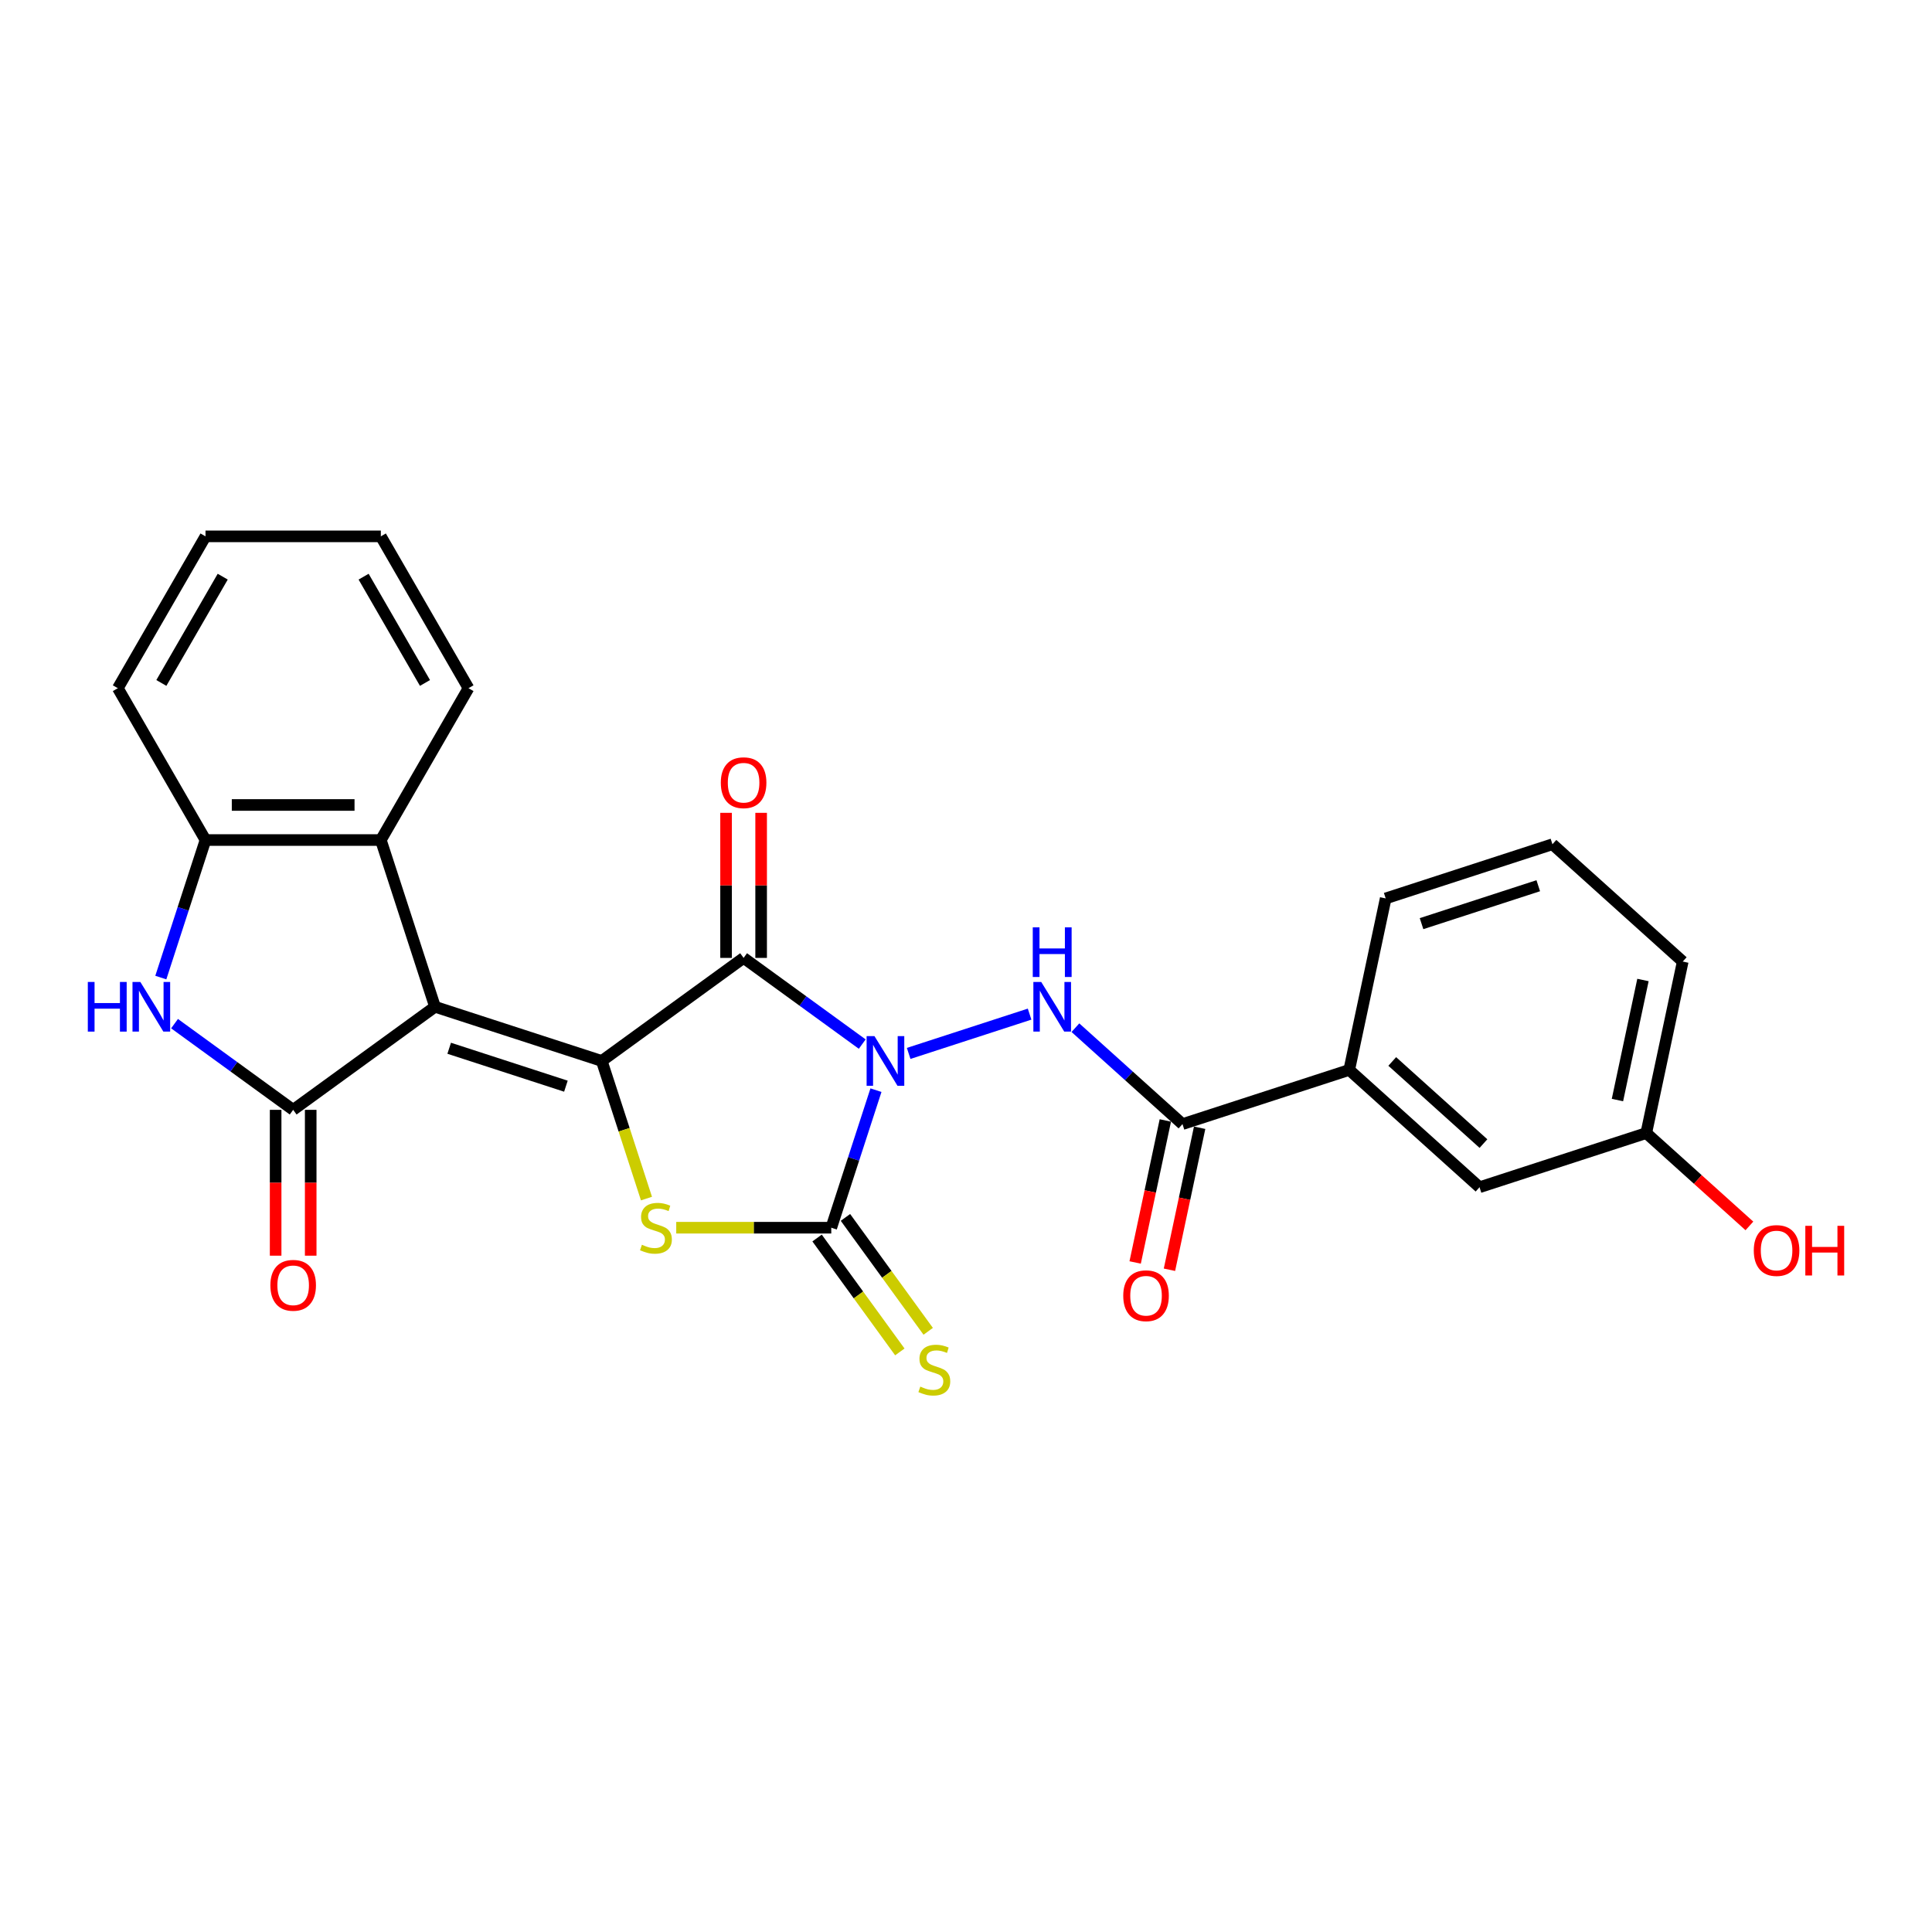 <?xml version='1.0' encoding='iso-8859-1'?>
<svg version='1.1' baseProfile='full'
              xmlns='http://www.w3.org/2000/svg'
                      xmlns:rdkit='http://www.rdkit.org/xml'
                      xmlns:xlink='http://www.w3.org/1999/xlink'
                  xml:space='preserve'
width='1000px' height='1000px' viewBox='0 0 1000 1000'>
<!-- END OF HEADER -->
<rect style='opacity:1.0;fill:#FFFFFF;stroke:none' width='1000' height='1000' x='0' y='0'> </rect>
<path class='bond-2' d='M 446.291,540.423 L 415.589,518.117' style='fill:none;fill-rule:evenodd;stroke:#0000FF;stroke-width:6px;stroke-linecap:butt;stroke-linejoin:miter;stroke-opacity:1' />
<path class='bond-2' d='M 415.589,518.117 L 384.888,495.811' style='fill:none;fill-rule:evenodd;stroke:#000000;stroke-width:6px;stroke-linecap:butt;stroke-linejoin:miter;stroke-opacity:1' />
<path class='bond-3' d='M 453.393,564.271 L 441.828,599.866' style='fill:none;fill-rule:evenodd;stroke:#0000FF;stroke-width:6px;stroke-linecap:butt;stroke-linejoin:miter;stroke-opacity:1' />
<path class='bond-3' d='M 441.828,599.866 L 430.263,635.461' style='fill:none;fill-rule:evenodd;stroke:#000000;stroke-width:6px;stroke-linecap:butt;stroke-linejoin:miter;stroke-opacity:1' />
<path class='bond-6' d='M 470.321,545.249 L 532.915,524.911' style='fill:none;fill-rule:evenodd;stroke:#0000FF;stroke-width:6px;stroke-linecap:butt;stroke-linejoin:miter;stroke-opacity:1' />
<path class='bond-0' d='M 311.469,549.153 L 384.888,495.811' style='fill:none;fill-rule:evenodd;stroke:#000000;stroke-width:6px;stroke-linecap:butt;stroke-linejoin:miter;stroke-opacity:1' />
<path class='bond-1' d='M 311.469,549.153 L 225.161,521.109' style='fill:none;fill-rule:evenodd;stroke:#000000;stroke-width:6px;stroke-linecap:butt;stroke-linejoin:miter;stroke-opacity:1' />
<path class='bond-1' d='M 292.914,562.208 L 232.498,542.577' style='fill:none;fill-rule:evenodd;stroke:#000000;stroke-width:6px;stroke-linecap:butt;stroke-linejoin:miter;stroke-opacity:1' />
<path class='bond-26' d='M 311.469,549.153 L 323.041,584.765' style='fill:none;fill-rule:evenodd;stroke:#000000;stroke-width:6px;stroke-linecap:butt;stroke-linejoin:miter;stroke-opacity:1' />
<path class='bond-26' d='M 323.041,584.765 L 334.612,620.378' style='fill:none;fill-rule:evenodd;stroke:#CCCC00;stroke-width:6px;stroke-linecap:butt;stroke-linejoin:miter;stroke-opacity:1' />
<path class='bond-4' d='M 225.161,521.109 L 151.743,574.451' style='fill:none;fill-rule:evenodd;stroke:#000000;stroke-width:6px;stroke-linecap:butt;stroke-linejoin:miter;stroke-opacity:1' />
<path class='bond-8' d='M 225.161,521.109 L 197.118,434.801' style='fill:none;fill-rule:evenodd;stroke:#000000;stroke-width:6px;stroke-linecap:butt;stroke-linejoin:miter;stroke-opacity:1' />
<path class='bond-13' d='M 393.963,495.811 L 393.963,458.268' style='fill:none;fill-rule:evenodd;stroke:#000000;stroke-width:6px;stroke-linecap:butt;stroke-linejoin:miter;stroke-opacity:1' />
<path class='bond-13' d='M 393.963,458.268 L 393.963,420.724' style='fill:none;fill-rule:evenodd;stroke:#FF0000;stroke-width:6px;stroke-linecap:butt;stroke-linejoin:miter;stroke-opacity:1' />
<path class='bond-13' d='M 375.813,495.811 L 375.813,458.268' style='fill:none;fill-rule:evenodd;stroke:#000000;stroke-width:6px;stroke-linecap:butt;stroke-linejoin:miter;stroke-opacity:1' />
<path class='bond-13' d='M 375.813,458.268 L 375.813,420.724' style='fill:none;fill-rule:evenodd;stroke:#FF0000;stroke-width:6px;stroke-linecap:butt;stroke-linejoin:miter;stroke-opacity:1' />
<path class='bond-5' d='M 430.263,635.461 L 390.142,635.461' style='fill:none;fill-rule:evenodd;stroke:#000000;stroke-width:6px;stroke-linecap:butt;stroke-linejoin:miter;stroke-opacity:1' />
<path class='bond-5' d='M 390.142,635.461 L 350.021,635.461' style='fill:none;fill-rule:evenodd;stroke:#CCCC00;stroke-width:6px;stroke-linecap:butt;stroke-linejoin:miter;stroke-opacity:1' />
<path class='bond-11' d='M 422.921,640.795 L 444.337,670.272' style='fill:none;fill-rule:evenodd;stroke:#000000;stroke-width:6px;stroke-linecap:butt;stroke-linejoin:miter;stroke-opacity:1' />
<path class='bond-11' d='M 444.337,670.272 L 465.753,699.749' style='fill:none;fill-rule:evenodd;stroke:#CCCC00;stroke-width:6px;stroke-linecap:butt;stroke-linejoin:miter;stroke-opacity:1' />
<path class='bond-11' d='M 437.604,630.127 L 459.021,659.604' style='fill:none;fill-rule:evenodd;stroke:#000000;stroke-width:6px;stroke-linecap:butt;stroke-linejoin:miter;stroke-opacity:1' />
<path class='bond-11' d='M 459.021,659.604 L 480.437,689.081' style='fill:none;fill-rule:evenodd;stroke:#CCCC00;stroke-width:6px;stroke-linecap:butt;stroke-linejoin:miter;stroke-opacity:1' />
<path class='bond-7' d='M 151.743,574.451 L 121.041,552.145' style='fill:none;fill-rule:evenodd;stroke:#000000;stroke-width:6px;stroke-linecap:butt;stroke-linejoin:miter;stroke-opacity:1' />
<path class='bond-7' d='M 121.041,552.145 L 90.34,529.839' style='fill:none;fill-rule:evenodd;stroke:#0000FF;stroke-width:6px;stroke-linecap:butt;stroke-linejoin:miter;stroke-opacity:1' />
<path class='bond-14' d='M 142.668,574.451 L 142.668,612.194' style='fill:none;fill-rule:evenodd;stroke:#000000;stroke-width:6px;stroke-linecap:butt;stroke-linejoin:miter;stroke-opacity:1' />
<path class='bond-14' d='M 142.668,612.194 L 142.668,649.937' style='fill:none;fill-rule:evenodd;stroke:#FF0000;stroke-width:6px;stroke-linecap:butt;stroke-linejoin:miter;stroke-opacity:1' />
<path class='bond-14' d='M 160.818,574.451 L 160.818,612.194' style='fill:none;fill-rule:evenodd;stroke:#000000;stroke-width:6px;stroke-linecap:butt;stroke-linejoin:miter;stroke-opacity:1' />
<path class='bond-14' d='M 160.818,612.194 L 160.818,649.937' style='fill:none;fill-rule:evenodd;stroke:#FF0000;stroke-width:6px;stroke-linecap:butt;stroke-linejoin:miter;stroke-opacity:1' />
<path class='bond-9' d='M 556.63,531.928 L 584.342,556.88' style='fill:none;fill-rule:evenodd;stroke:#0000FF;stroke-width:6px;stroke-linecap:butt;stroke-linejoin:miter;stroke-opacity:1' />
<path class='bond-9' d='M 584.342,556.88 L 612.055,581.833' style='fill:none;fill-rule:evenodd;stroke:#000000;stroke-width:6px;stroke-linecap:butt;stroke-linejoin:miter;stroke-opacity:1' />
<path class='bond-27' d='M 83.237,505.99 L 94.802,470.396' style='fill:none;fill-rule:evenodd;stroke:#0000FF;stroke-width:6px;stroke-linecap:butt;stroke-linejoin:miter;stroke-opacity:1' />
<path class='bond-27' d='M 94.802,470.396 L 106.368,434.801' style='fill:none;fill-rule:evenodd;stroke:#000000;stroke-width:6px;stroke-linecap:butt;stroke-linejoin:miter;stroke-opacity:1' />
<path class='bond-10' d='M 197.118,434.801 L 106.368,434.801' style='fill:none;fill-rule:evenodd;stroke:#000000;stroke-width:6px;stroke-linecap:butt;stroke-linejoin:miter;stroke-opacity:1' />
<path class='bond-10' d='M 183.505,416.651 L 119.98,416.651' style='fill:none;fill-rule:evenodd;stroke:#000000;stroke-width:6px;stroke-linecap:butt;stroke-linejoin:miter;stroke-opacity:1' />
<path class='bond-19' d='M 197.118,434.801 L 242.493,356.209' style='fill:none;fill-rule:evenodd;stroke:#000000;stroke-width:6px;stroke-linecap:butt;stroke-linejoin:miter;stroke-opacity:1' />
<path class='bond-12' d='M 612.055,581.833 L 698.363,553.79' style='fill:none;fill-rule:evenodd;stroke:#000000;stroke-width:6px;stroke-linecap:butt;stroke-linejoin:miter;stroke-opacity:1' />
<path class='bond-15' d='M 603.178,579.946 L 595.366,616.697' style='fill:none;fill-rule:evenodd;stroke:#000000;stroke-width:6px;stroke-linecap:butt;stroke-linejoin:miter;stroke-opacity:1' />
<path class='bond-15' d='M 595.366,616.697 L 587.554,653.449' style='fill:none;fill-rule:evenodd;stroke:#FF0000;stroke-width:6px;stroke-linecap:butt;stroke-linejoin:miter;stroke-opacity:1' />
<path class='bond-15' d='M 620.931,583.72 L 613.12,620.471' style='fill:none;fill-rule:evenodd;stroke:#000000;stroke-width:6px;stroke-linecap:butt;stroke-linejoin:miter;stroke-opacity:1' />
<path class='bond-15' d='M 613.12,620.471 L 605.308,657.222' style='fill:none;fill-rule:evenodd;stroke:#FF0000;stroke-width:6px;stroke-linecap:butt;stroke-linejoin:miter;stroke-opacity:1' />
<path class='bond-20' d='M 106.368,434.801 L 60.992,356.209' style='fill:none;fill-rule:evenodd;stroke:#000000;stroke-width:6px;stroke-linecap:butt;stroke-linejoin:miter;stroke-opacity:1' />
<path class='bond-16' d='M 698.363,553.79 L 765.803,614.513' style='fill:none;fill-rule:evenodd;stroke:#000000;stroke-width:6px;stroke-linecap:butt;stroke-linejoin:miter;stroke-opacity:1' />
<path class='bond-16' d='M 720.624,549.41 L 767.832,591.917' style='fill:none;fill-rule:evenodd;stroke:#000000;stroke-width:6px;stroke-linecap:butt;stroke-linejoin:miter;stroke-opacity:1' />
<path class='bond-21' d='M 698.363,553.79 L 717.231,465.023' style='fill:none;fill-rule:evenodd;stroke:#000000;stroke-width:6px;stroke-linecap:butt;stroke-linejoin:miter;stroke-opacity:1' />
<path class='bond-17' d='M 765.803,614.513 L 852.112,586.47' style='fill:none;fill-rule:evenodd;stroke:#000000;stroke-width:6px;stroke-linecap:butt;stroke-linejoin:miter;stroke-opacity:1' />
<path class='bond-18' d='M 852.112,586.47 L 878.799,610.499' style='fill:none;fill-rule:evenodd;stroke:#000000;stroke-width:6px;stroke-linecap:butt;stroke-linejoin:miter;stroke-opacity:1' />
<path class='bond-18' d='M 878.799,610.499 L 905.486,634.528' style='fill:none;fill-rule:evenodd;stroke:#FF0000;stroke-width:6px;stroke-linecap:butt;stroke-linejoin:miter;stroke-opacity:1' />
<path class='bond-28' d='M 852.112,586.47 L 870.98,497.703' style='fill:none;fill-rule:evenodd;stroke:#000000;stroke-width:6px;stroke-linecap:butt;stroke-linejoin:miter;stroke-opacity:1' />
<path class='bond-28' d='M 837.189,569.381 L 850.396,507.244' style='fill:none;fill-rule:evenodd;stroke:#000000;stroke-width:6px;stroke-linecap:butt;stroke-linejoin:miter;stroke-opacity:1' />
<path class='bond-24' d='M 242.493,356.209 L 197.118,277.617' style='fill:none;fill-rule:evenodd;stroke:#000000;stroke-width:6px;stroke-linecap:butt;stroke-linejoin:miter;stroke-opacity:1' />
<path class='bond-24' d='M 219.968,353.495 L 188.205,298.481' style='fill:none;fill-rule:evenodd;stroke:#000000;stroke-width:6px;stroke-linecap:butt;stroke-linejoin:miter;stroke-opacity:1' />
<path class='bond-29' d='M 60.992,356.209 L 106.368,277.617' style='fill:none;fill-rule:evenodd;stroke:#000000;stroke-width:6px;stroke-linecap:butt;stroke-linejoin:miter;stroke-opacity:1' />
<path class='bond-29' d='M 83.517,353.495 L 115.28,298.481' style='fill:none;fill-rule:evenodd;stroke:#000000;stroke-width:6px;stroke-linecap:butt;stroke-linejoin:miter;stroke-opacity:1' />
<path class='bond-22' d='M 717.231,465.023 L 803.539,436.979' style='fill:none;fill-rule:evenodd;stroke:#000000;stroke-width:6px;stroke-linecap:butt;stroke-linejoin:miter;stroke-opacity:1' />
<path class='bond-22' d='M 735.786,478.078 L 796.202,458.447' style='fill:none;fill-rule:evenodd;stroke:#000000;stroke-width:6px;stroke-linecap:butt;stroke-linejoin:miter;stroke-opacity:1' />
<path class='bond-23' d='M 803.539,436.979 L 870.98,497.703' style='fill:none;fill-rule:evenodd;stroke:#000000;stroke-width:6px;stroke-linecap:butt;stroke-linejoin:miter;stroke-opacity:1' />
<path class='bond-25' d='M 197.118,277.617 L 106.368,277.617' style='fill:none;fill-rule:evenodd;stroke:#000000;stroke-width:6px;stroke-linecap:butt;stroke-linejoin:miter;stroke-opacity:1' />
<path  class='atom-0' d='M 452.625 536.302
L 461.046 549.915
Q 461.881 551.258, 463.224 553.69
Q 464.568 556.122, 464.64 556.267
L 464.64 536.302
L 468.052 536.302
L 468.052 562.003
L 464.531 562.003
L 455.493 547.12
Q 454.44 545.377, 453.315 543.381
Q 452.226 541.384, 451.899 540.767
L 451.899 562.003
L 448.559 562.003
L 448.559 536.302
L 452.625 536.302
' fill='#0000FF'/>
<path  class='atom-6' d='M 332.253 644.282
Q 332.543 644.391, 333.741 644.899
Q 334.939 645.407, 336.246 645.734
Q 337.589 646.024, 338.895 646.024
Q 341.328 646.024, 342.743 644.863
Q 344.159 643.665, 344.159 641.596
Q 344.159 640.18, 343.433 639.309
Q 342.743 638.438, 341.654 637.966
Q 340.565 637.494, 338.75 636.949
Q 336.463 636.26, 335.084 635.606
Q 333.741 634.953, 332.761 633.573
Q 331.817 632.194, 331.817 629.871
Q 331.817 626.64, 333.995 624.644
Q 336.209 622.647, 340.565 622.647
Q 343.542 622.647, 346.918 624.063
L 346.083 626.858
Q 342.997 625.587, 340.674 625.587
Q 338.169 625.587, 336.79 626.64
Q 335.411 627.656, 335.447 629.435
Q 335.447 630.815, 336.137 631.649
Q 336.863 632.484, 337.879 632.956
Q 338.932 633.428, 340.674 633.973
Q 342.997 634.699, 344.377 635.425
Q 345.756 636.151, 346.736 637.639
Q 347.753 639.091, 347.753 641.596
Q 347.753 645.153, 345.357 647.077
Q 342.997 648.965, 339.041 648.965
Q 336.754 648.965, 335.011 648.456
Q 333.305 647.984, 331.272 647.15
L 332.253 644.282
' fill='#CCCC00'/>
<path  class='atom-7' d='M 538.933 508.259
L 547.355 521.872
Q 548.19 523.215, 549.533 525.647
Q 550.876 528.079, 550.949 528.224
L 550.949 508.259
L 554.361 508.259
L 554.361 533.959
L 550.84 533.959
L 541.801 519.076
Q 540.748 517.334, 539.623 515.338
Q 538.534 513.341, 538.207 512.724
L 538.207 533.959
L 534.868 533.959
L 534.868 508.259
L 538.933 508.259
' fill='#0000FF'/>
<path  class='atom-7' d='M 534.559 479.989
L 538.044 479.989
L 538.044 490.915
L 551.185 490.915
L 551.185 479.989
L 554.669 479.989
L 554.669 505.689
L 551.185 505.689
L 551.185 493.819
L 538.044 493.819
L 538.044 505.689
L 534.559 505.689
L 534.559 479.989
' fill='#0000FF'/>
<path  class='atom-8' d='M 45.455 508.259
L 48.939 508.259
L 48.939 519.185
L 62.08 519.185
L 62.08 508.259
L 65.565 508.259
L 65.565 533.959
L 62.08 533.959
L 62.08 522.089
L 48.939 522.089
L 48.939 533.959
L 45.455 533.959
L 45.455 508.259
' fill='#0000FF'/>
<path  class='atom-8' d='M 72.643 508.259
L 81.065 521.872
Q 81.9 523.215, 83.243 525.647
Q 84.586 528.079, 84.659 528.224
L 84.659 508.259
L 88.071 508.259
L 88.071 533.959
L 84.55 533.959
L 75.511 519.076
Q 74.458 517.334, 73.333 515.338
Q 72.244 513.341, 71.917 512.724
L 71.917 533.959
L 68.578 533.959
L 68.578 508.259
L 72.643 508.259
' fill='#0000FF'/>
<path  class='atom-12' d='M 476.344 717.7
Q 476.634 717.809, 477.832 718.317
Q 479.03 718.825, 480.337 719.152
Q 481.68 719.443, 482.987 719.443
Q 485.419 719.443, 486.835 718.281
Q 488.25 717.083, 488.25 715.014
Q 488.25 713.598, 487.524 712.727
Q 486.835 711.856, 485.746 711.384
Q 484.657 710.912, 482.842 710.368
Q 480.555 709.678, 479.175 709.024
Q 477.832 708.371, 476.852 706.992
Q 475.908 705.612, 475.908 703.289
Q 475.908 700.058, 478.086 698.062
Q 480.301 696.065, 484.657 696.065
Q 487.633 696.065, 491.009 697.481
L 490.174 700.276
Q 487.089 699.006, 484.766 699.006
Q 482.261 699.006, 480.882 700.058
Q 479.502 701.075, 479.538 702.853
Q 479.538 704.233, 480.228 705.068
Q 480.954 705.903, 481.971 706.375
Q 483.023 706.846, 484.766 707.391
Q 487.089 708.117, 488.468 708.843
Q 489.848 709.569, 490.828 711.057
Q 491.844 712.509, 491.844 715.014
Q 491.844 718.571, 489.448 720.495
Q 487.089 722.383, 483.132 722.383
Q 480.845 722.383, 479.103 721.875
Q 477.397 721.403, 475.364 720.568
L 476.344 717.7
' fill='#CCCC00'/>
<path  class='atom-14' d='M 373.09 405.134
Q 373.09 398.963, 376.139 395.514
Q 379.188 392.066, 384.888 392.066
Q 390.587 392.066, 393.636 395.514
Q 396.685 398.963, 396.685 405.134
Q 396.685 411.377, 393.6 414.935
Q 390.514 418.456, 384.888 418.456
Q 379.225 418.456, 376.139 414.935
Q 373.09 411.413, 373.09 405.134
M 384.888 415.552
Q 388.808 415.552, 390.913 412.938
Q 393.055 410.288, 393.055 405.134
Q 393.055 400.088, 390.913 397.547
Q 388.808 394.97, 384.888 394.97
Q 380.967 394.97, 378.825 397.511
Q 376.72 400.052, 376.72 405.134
Q 376.72 410.324, 378.825 412.938
Q 380.967 415.552, 384.888 415.552
' fill='#FF0000'/>
<path  class='atom-15' d='M 139.945 665.273
Q 139.945 659.102, 142.994 655.654
Q 146.043 652.205, 151.743 652.205
Q 157.442 652.205, 160.491 655.654
Q 163.54 659.102, 163.54 665.273
Q 163.54 671.517, 160.455 675.074
Q 157.369 678.595, 151.743 678.595
Q 146.08 678.595, 142.994 675.074
Q 139.945 671.553, 139.945 665.273
M 151.743 675.691
Q 155.663 675.691, 157.768 673.078
Q 159.91 670.428, 159.91 665.273
Q 159.91 660.228, 157.768 657.687
Q 155.663 655.109, 151.743 655.109
Q 147.822 655.109, 145.68 657.65
Q 143.575 660.191, 143.575 665.273
Q 143.575 670.464, 145.68 673.078
Q 147.822 675.691, 151.743 675.691
' fill='#FF0000'/>
<path  class='atom-16' d='M 581.389 670.672
Q 581.389 664.501, 584.438 661.053
Q 587.488 657.604, 593.187 657.604
Q 598.886 657.604, 601.935 661.053
Q 604.984 664.501, 604.984 670.672
Q 604.984 676.916, 601.899 680.473
Q 598.813 683.994, 593.187 683.994
Q 587.524 683.994, 584.438 680.473
Q 581.389 676.952, 581.389 670.672
M 593.187 681.09
Q 597.107 681.09, 599.212 678.477
Q 601.354 675.827, 601.354 670.672
Q 601.354 665.627, 599.212 663.086
Q 597.107 660.508, 593.187 660.508
Q 589.266 660.508, 587.125 663.049
Q 585.019 665.59, 585.019 670.672
Q 585.019 675.863, 587.125 678.477
Q 589.266 681.09, 593.187 681.09
' fill='#FF0000'/>
<path  class='atom-19' d='M 907.755 647.266
Q 907.755 641.095, 910.804 637.647
Q 913.853 634.198, 919.552 634.198
Q 925.251 634.198, 928.301 637.647
Q 931.35 641.095, 931.35 647.266
Q 931.35 653.51, 928.264 657.067
Q 925.179 660.588, 919.552 660.588
Q 913.889 660.588, 910.804 657.067
Q 907.755 653.546, 907.755 647.266
M 919.552 657.684
Q 923.473 657.684, 925.578 655.071
Q 927.72 652.421, 927.72 647.266
Q 927.72 642.22, 925.578 639.679
Q 923.473 637.102, 919.552 637.102
Q 915.632 637.102, 913.49 639.643
Q 911.385 642.184, 911.385 647.266
Q 911.385 652.457, 913.49 655.071
Q 915.632 657.684, 919.552 657.684
' fill='#FF0000'/>
<path  class='atom-19' d='M 934.435 634.488
L 937.92 634.488
L 937.92 645.415
L 951.061 645.415
L 951.061 634.488
L 954.545 634.488
L 954.545 660.189
L 951.061 660.189
L 951.061 648.319
L 937.92 648.319
L 937.92 660.189
L 934.435 660.189
L 934.435 634.488
' fill='#FF0000'/>
</svg>
